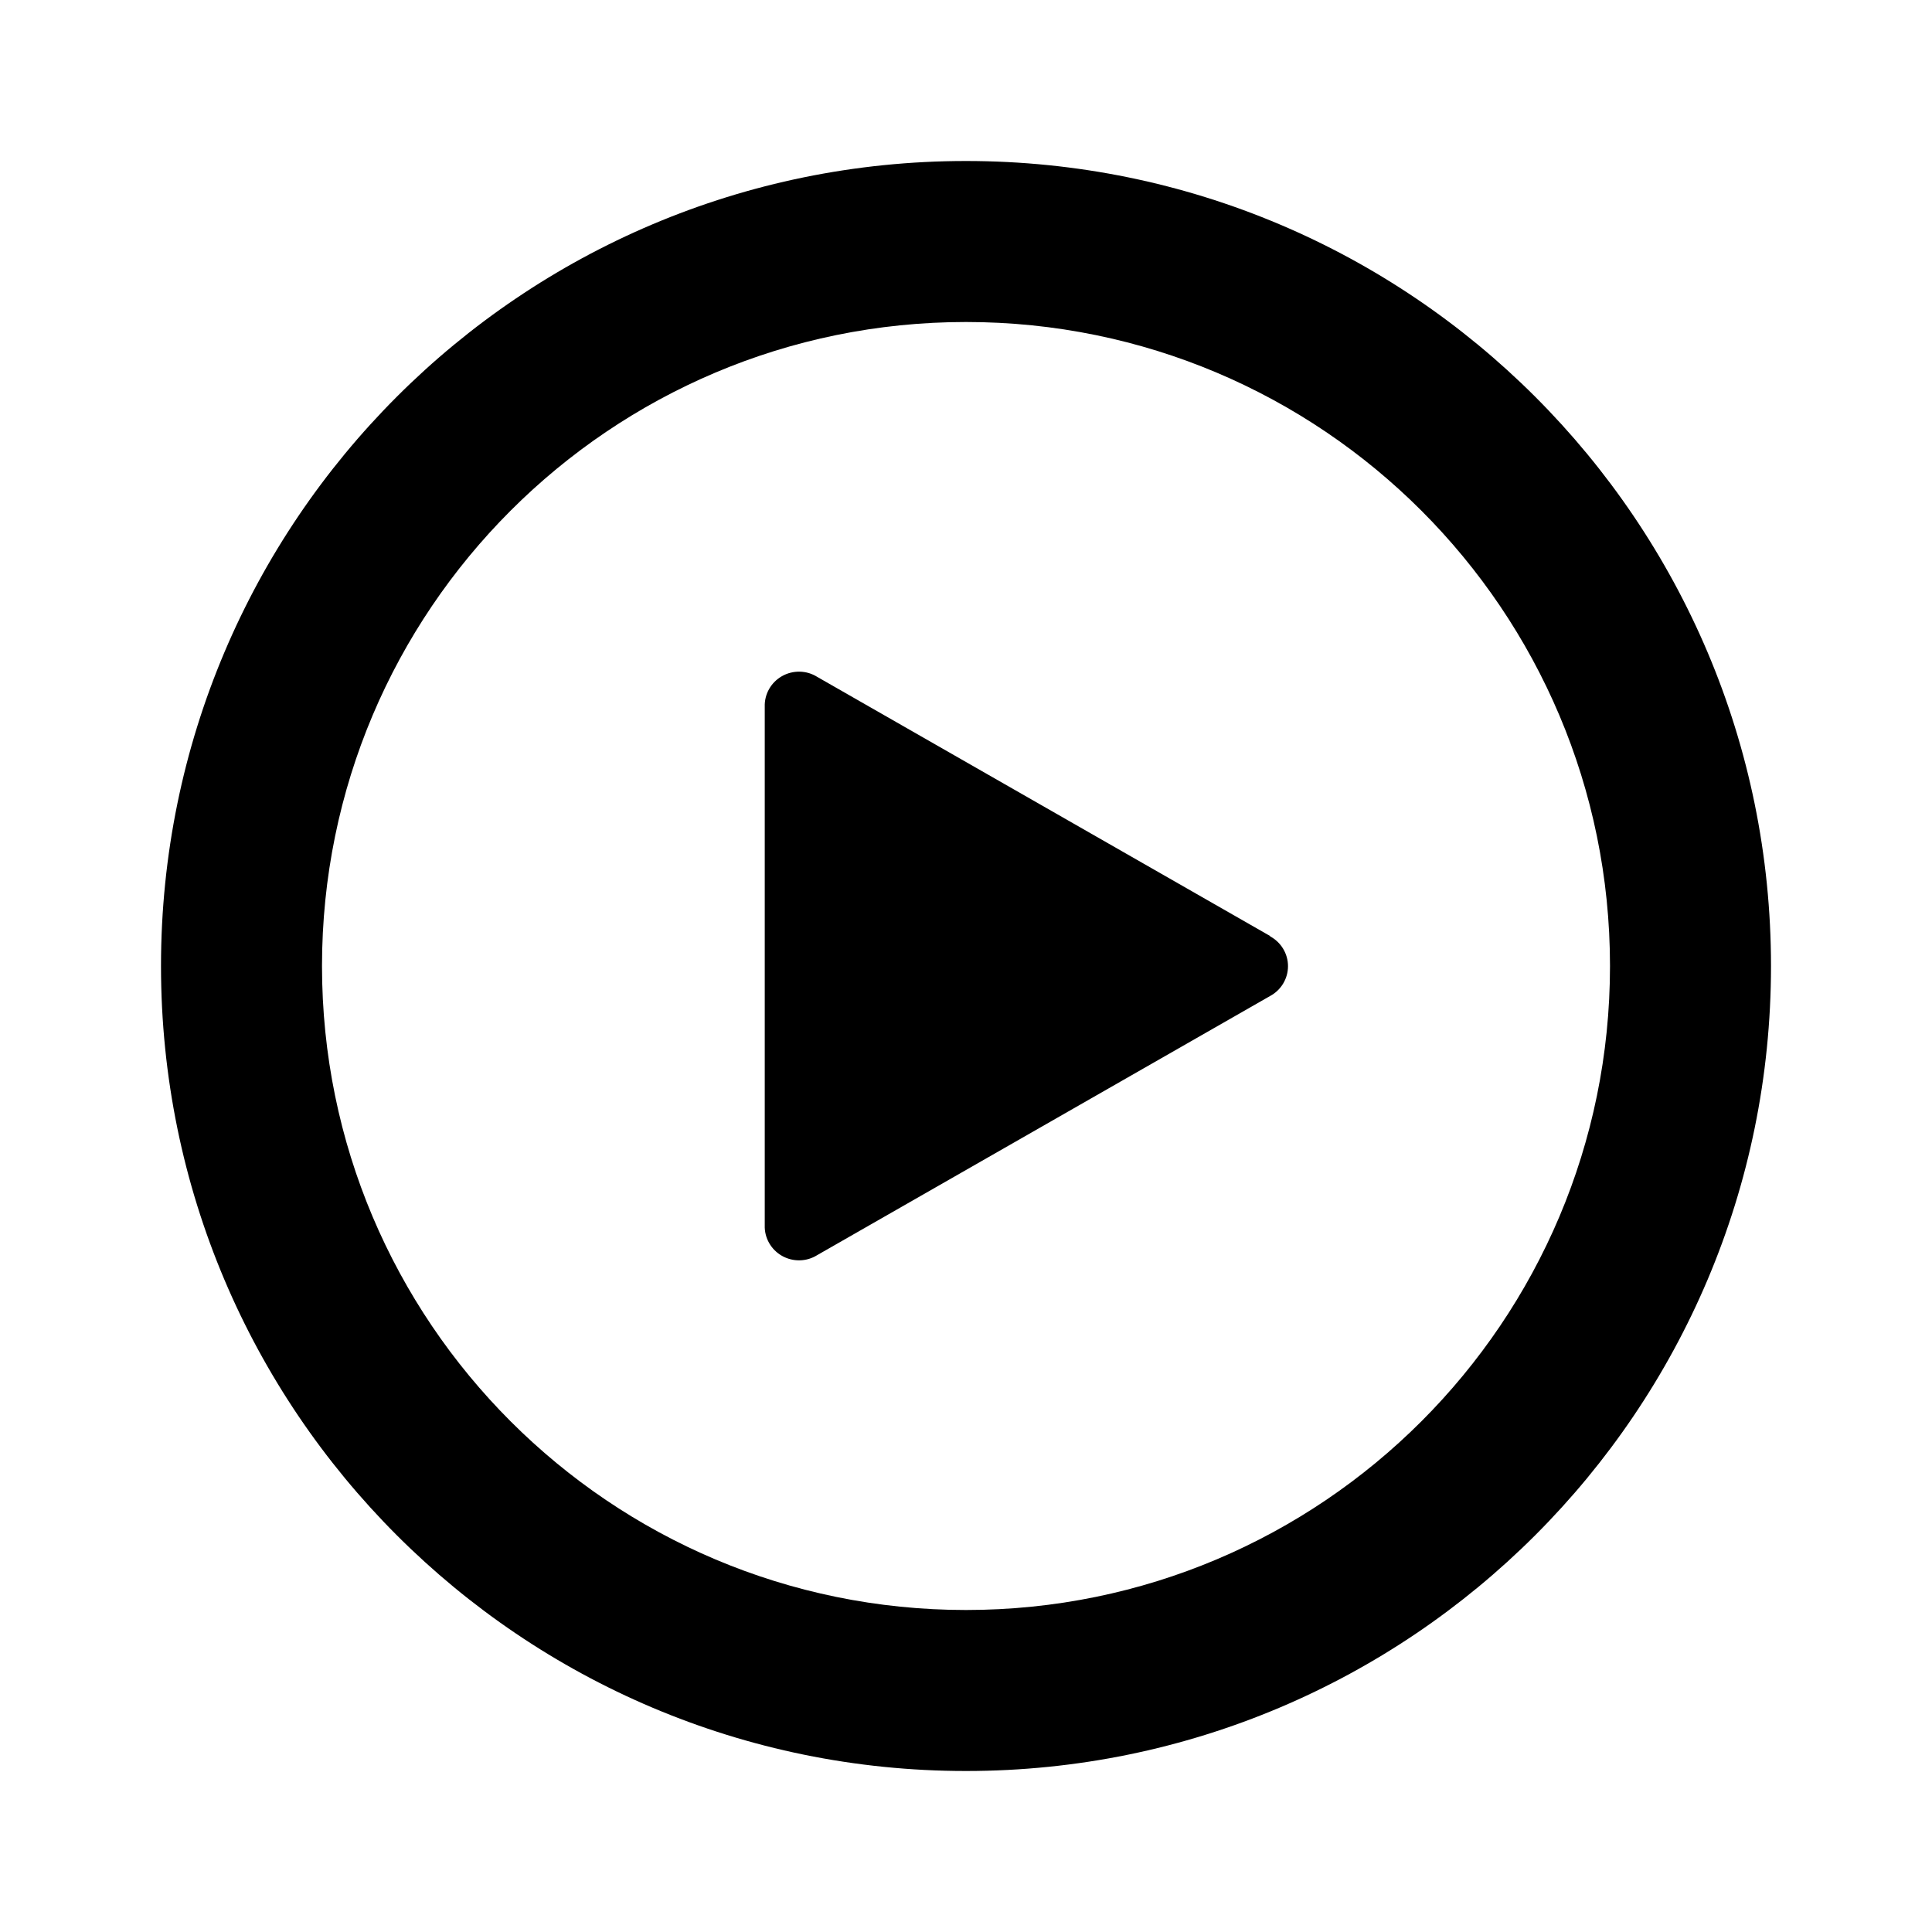 <svg id="icon" xmlns="http://www.w3.org/2000/svg" viewBox="0 0 24 24">

    <g id="wd-system-play">
        <path id="Combined-Shape" class="st0" d="M12,22 C6.477,22 2,17.523 2,12 C2,6.477 6.477,2 12,2 C17.523,2 22,6.477 22,12 C22,17.523 17.523,22 12,22 Z M12,20 C16.418,20 20,16.418 20,12 C20,7.582 16.418,4 12,4 C7.582,4 4,7.582 4,12 C4,16.418 7.582,20 12,20 Z M15.777,11.627 L15.777,11.631 C15.914,11.705 16,11.847 16,12.002 C16,12.157 15.914,12.3 15.777,12.373 L10.151,15.592 C10.018,15.675 9.85,15.678 9.713,15.6 C9.577,15.522 9.495,15.377 9.5,15.221 L9.5,8.779 C9.495,8.623 9.577,8.478 9.713,8.4 C9.85,8.322 10.018,8.325 10.151,8.408 L15.777,11.627 Z"></path>
    </g>
</svg>